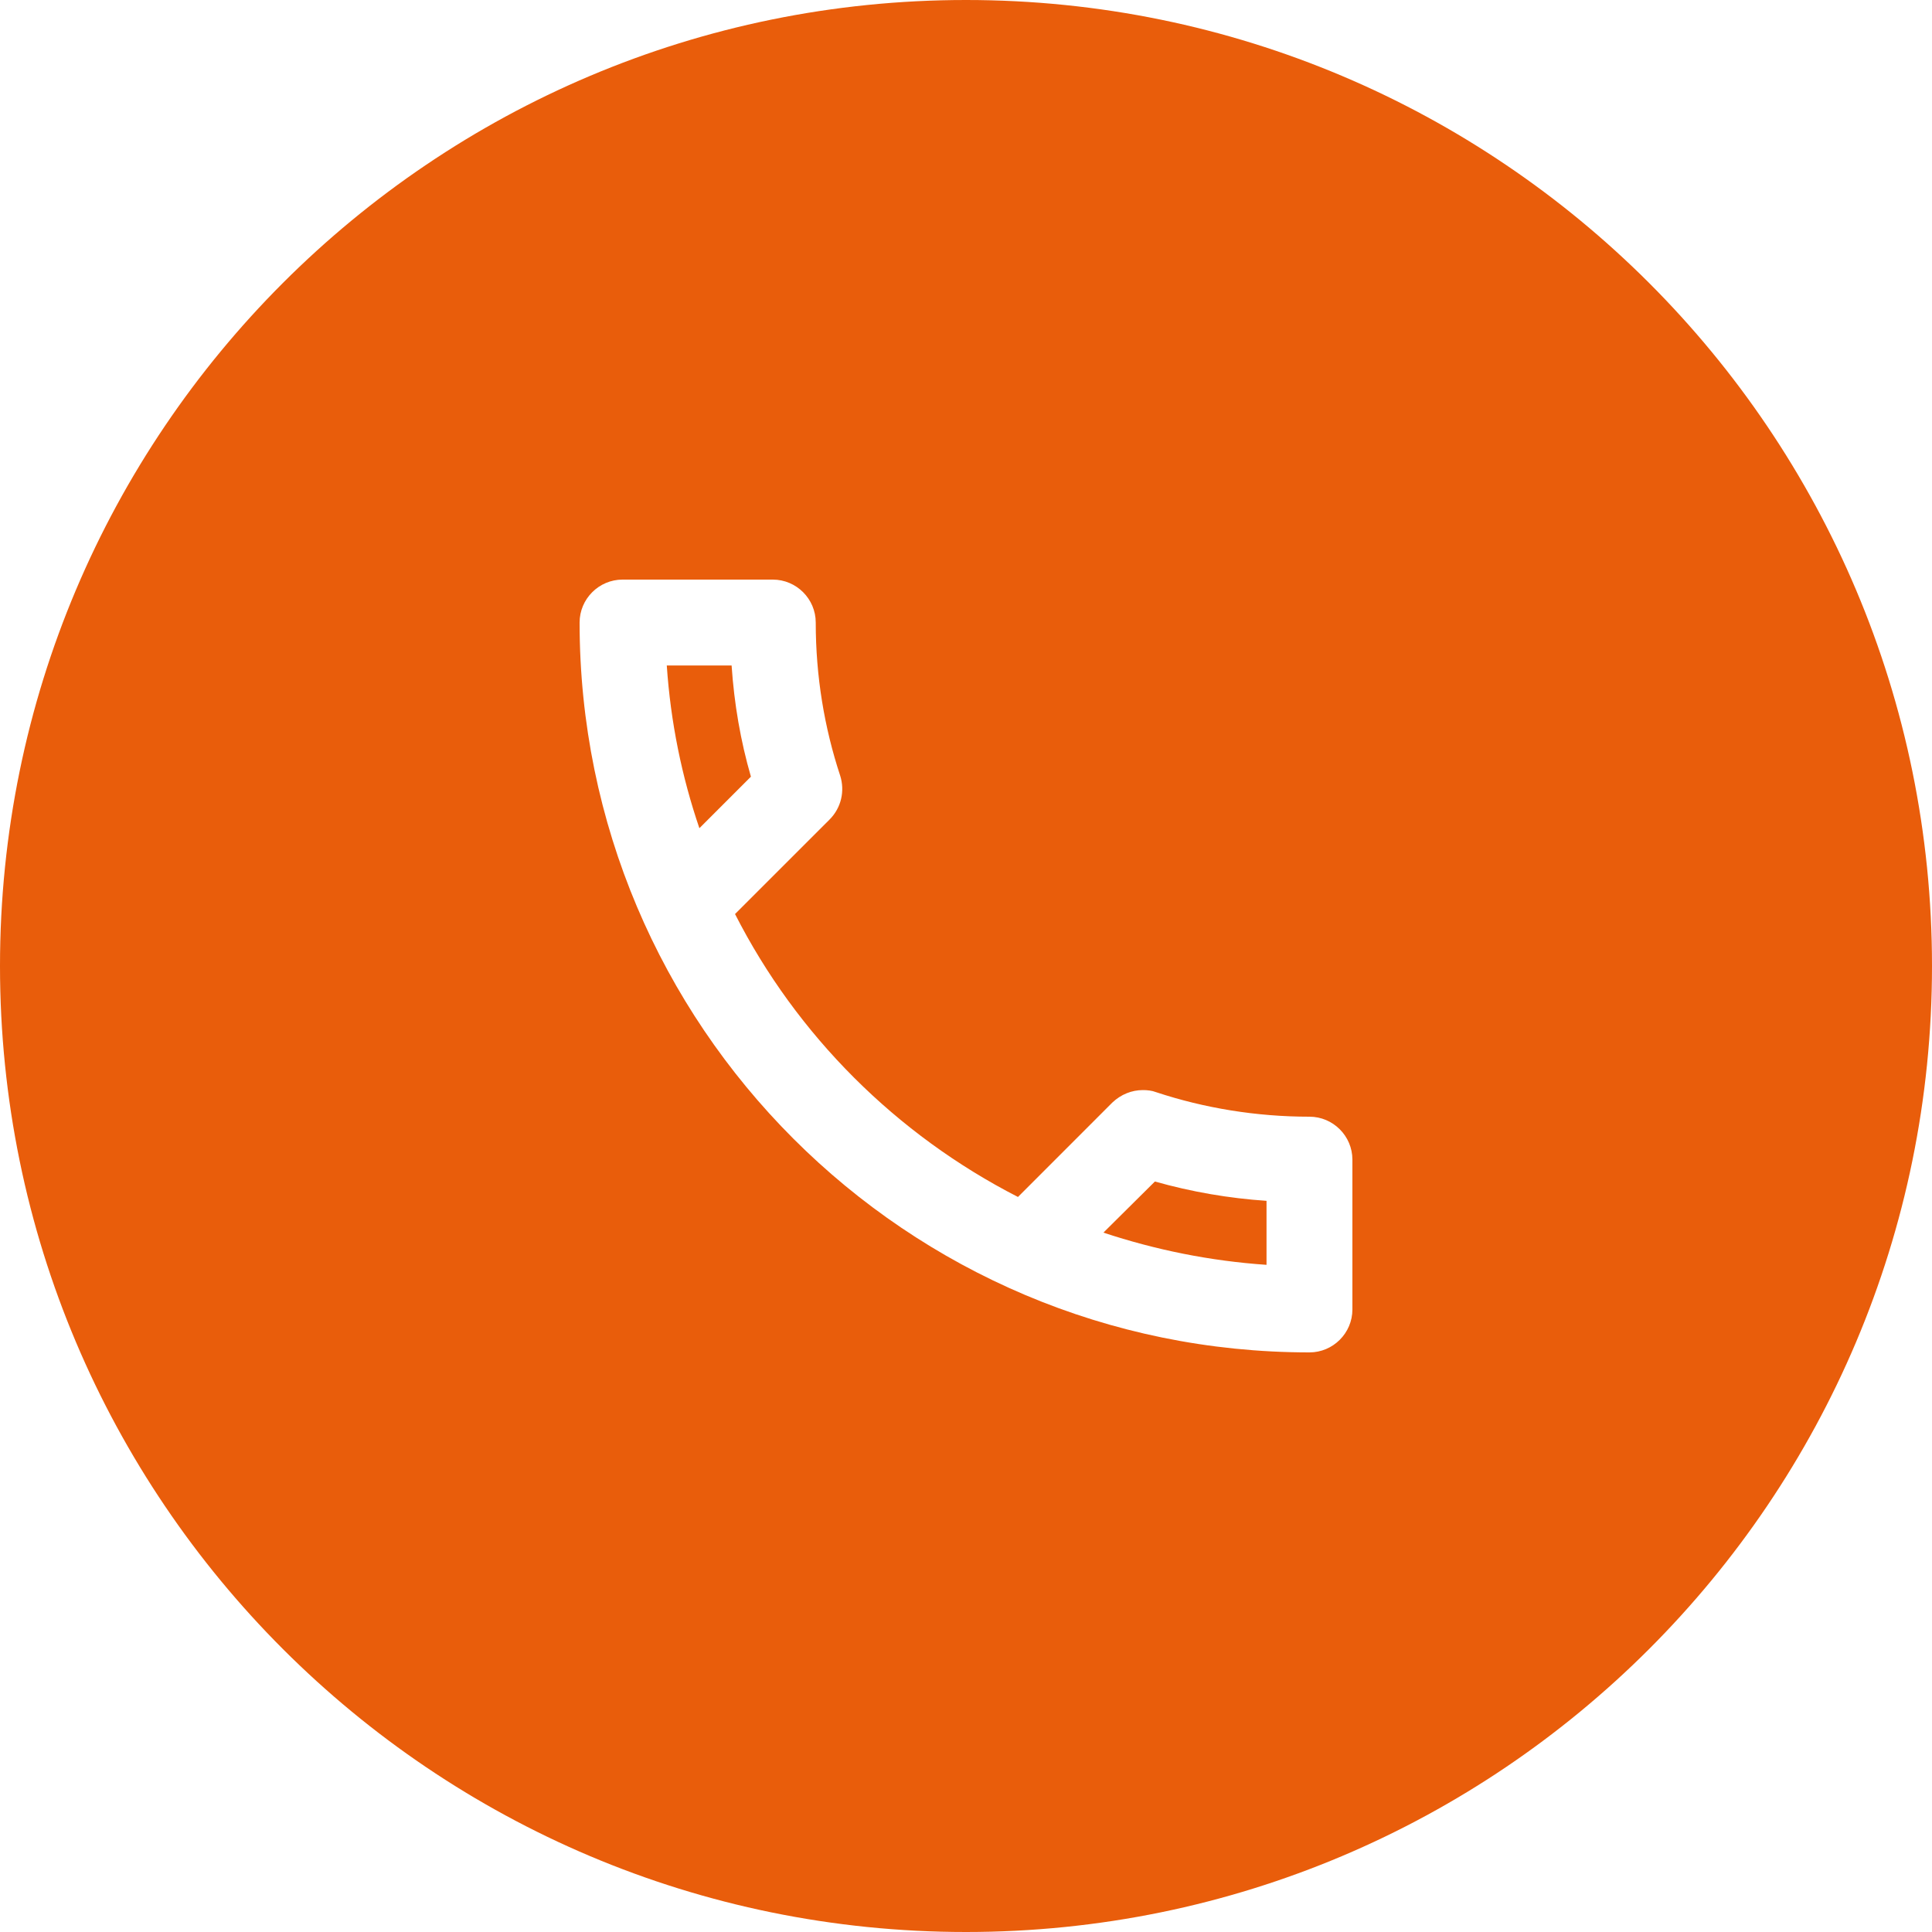 <?xml version="1.0" encoding="UTF-8"?> <svg xmlns="http://www.w3.org/2000/svg" width="40" height="40" viewBox="0 0 40 40" fill="none"><path fill-rule="evenodd" clip-rule="evenodd" d="M40 20C40 31.046 31.046 40 20 40C8.954 40 0 31.046 0 20C0 8.954 8.954 0 20 0C31.046 0 40 8.954 40 20ZM16 12C14.963 12 13.926 12 12.889 12C12.4 12 12 12.4 12 12.889C12 21.236 18.764 28 27.111 28C27.6 28 28 27.6 28 27.111C28 26.077 28 25.043 28 24.009C28 23.52 27.6 23.12 27.111 23.12C26.009 23.12 24.933 22.942 23.938 22.613C23.849 22.578 23.751 22.569 23.662 22.569C23.431 22.569 23.209 22.658 23.031 22.826C22.379 23.478 21.727 24.13 21.076 24.782C18.56 23.493 16.498 21.44 15.218 18.924C15.87 18.273 16.522 17.621 17.174 16.969C17.422 16.72 17.493 16.373 17.396 16.062C17.067 15.067 16.889 14 16.889 12.889C16.889 12.4 16.489 12 16 12ZM15.547 16.08C15.333 15.342 15.2 14.569 15.147 13.778C14.699 13.778 14.252 13.778 13.805 13.778C13.884 14.951 14.116 16.08 14.48 17.147C14.835 16.791 15.191 16.436 15.547 16.08ZM26.222 24.862C25.44 24.809 24.667 24.676 23.911 24.462C23.556 24.815 23.2 25.167 22.845 25.52C23.92 25.876 25.049 26.107 26.222 26.187C26.222 25.745 26.222 25.304 26.222 24.862Z" fill="#E95D0B"></path></svg> 
